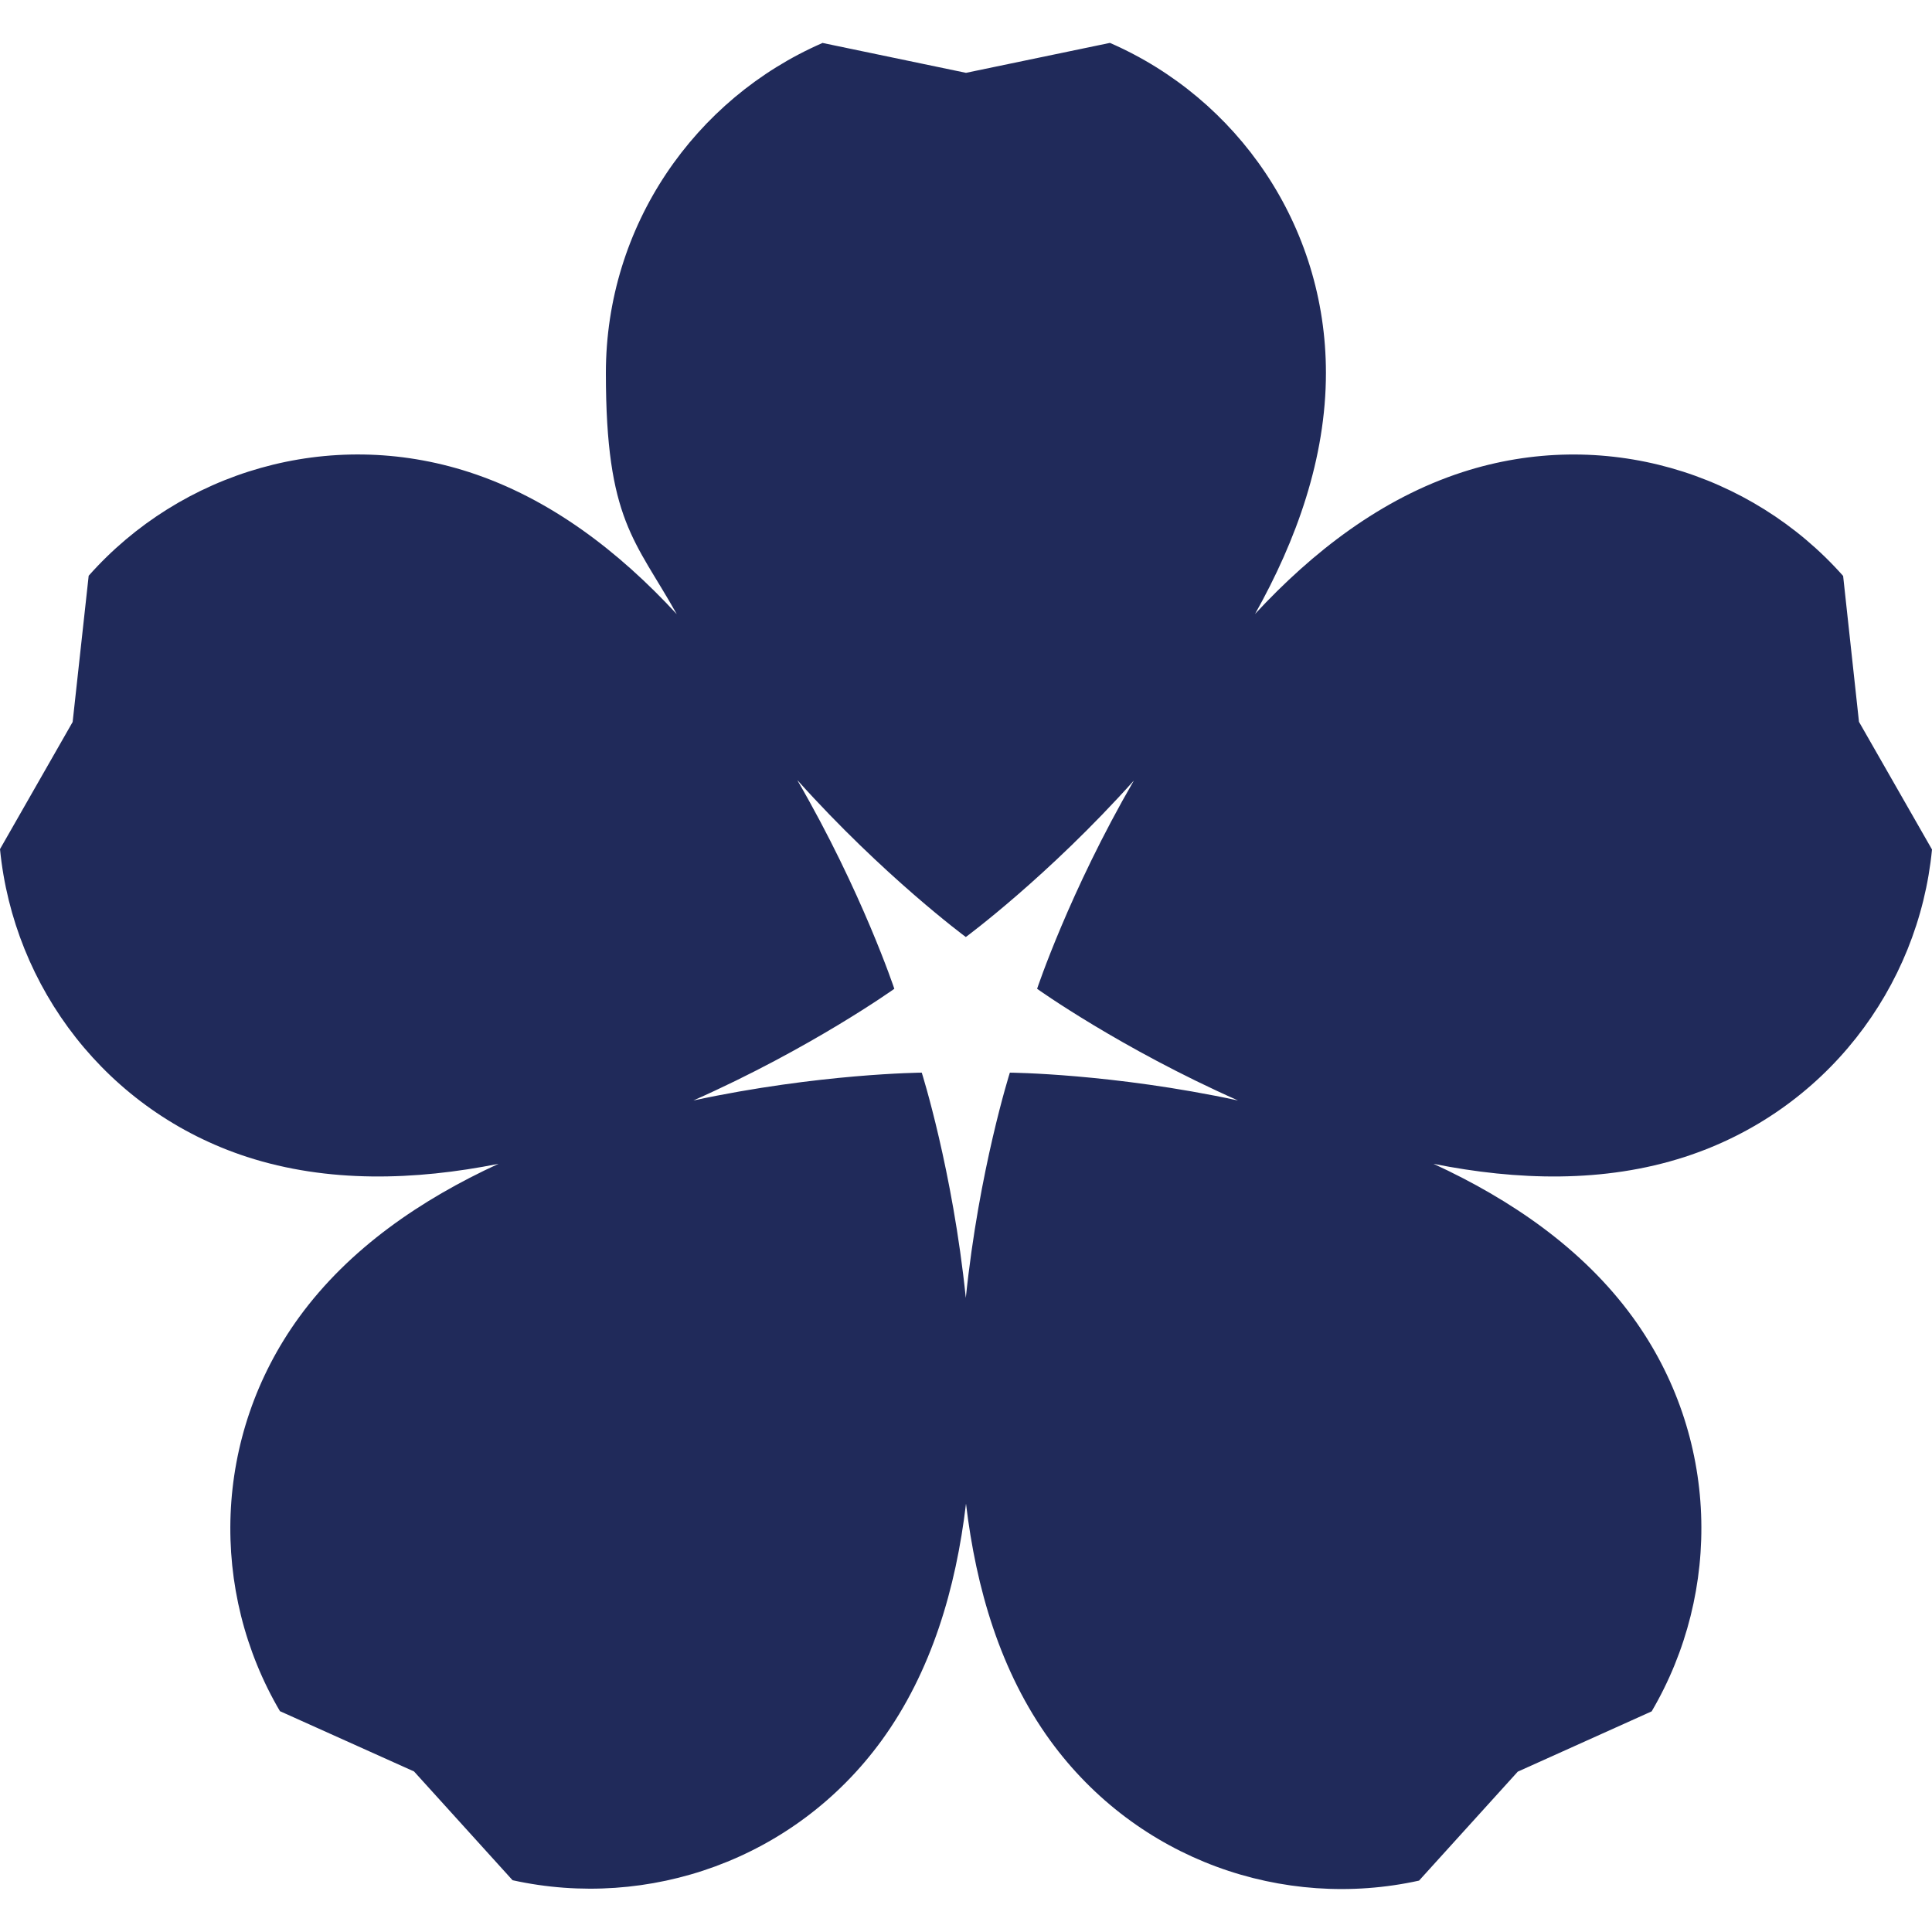 <?xml version="1.0" encoding="UTF-8"?>

<svg id="Layer_1" xmlns="http://www.w3.org/2000/svg" version="1.1" viewBox="0 0 1000 1000">
  <!-- Generator: Adobe Illustrator 29.0.0, SVG Export Plug-In . SVG Version: 2.1.0 Build 186)  -->
  <defs>
    <style>
      .st0 {
        fill: #202a5a;
      }
    </style>
  </defs>
  <path class="st0" d="M425.6,22.3c-65.9,28.7-112,94.4-112,170.8s15.2,86.4,36.7,124.8c-29.8-32.3-65.5-59.9-107.4-73.5-72.7-23.6-149.3-.2-197,53.6l-8.3,75.7L0,439.5c7,71.5,55.1,135.6,127.8,159.3,41.9,13.6,87,12.2,130.2,3.6-40,18.4-77.3,43.8-103.2,79.4-44.9,61.8-46.3,142-9.9,203.9l69.4,31.2,51,56.3c70.2,15.5,146-10.5,191-72.3,25.9-35.6,38.5-78.9,43.7-122.6,5.2,43.7,17.7,86.9,43.6,122.6,45,61.9,120.7,88,190.9,72.5l51.1-56.4,69.3-31.2c36.4-62,35.1-142.2-9.8-204-25.9-35.6-63.2-61-103.1-79.4,43.1,8.6,88.2,10,130.1-3.6,72.7-23.6,121-87.6,127.9-159.1l-37.8-66.1-8.2-75.5c-47.7-53.8-124.4-77.3-197.1-53.7-41.9,13.6-77.5,41.2-107.3,73.4,21.5-38.3,36.7-80.7,36.7-124.8,0-76.5-45.9-142.1-111.8-170.8l-74.5,15.5-74.4-15.5ZM412.9,404c44.4,49.5,87,81,87,81,0,0,42.6-31.4,87-81-33.4,57.6-50.1,107.8-50.1,107.8,0,0,43.1,30.8,104,57.8-65.1-14-118.1-14.4-118.1-14.4,0,0-16,50.4-22.8,116.6-6.8-66.2-22.8-116.6-22.8-116.6,0,0-53,.4-118.2,14.4,60.9-27,104-57.8,104-57.8,0,0-16.7-50.2-50.1-107.8Z" />
</svg>